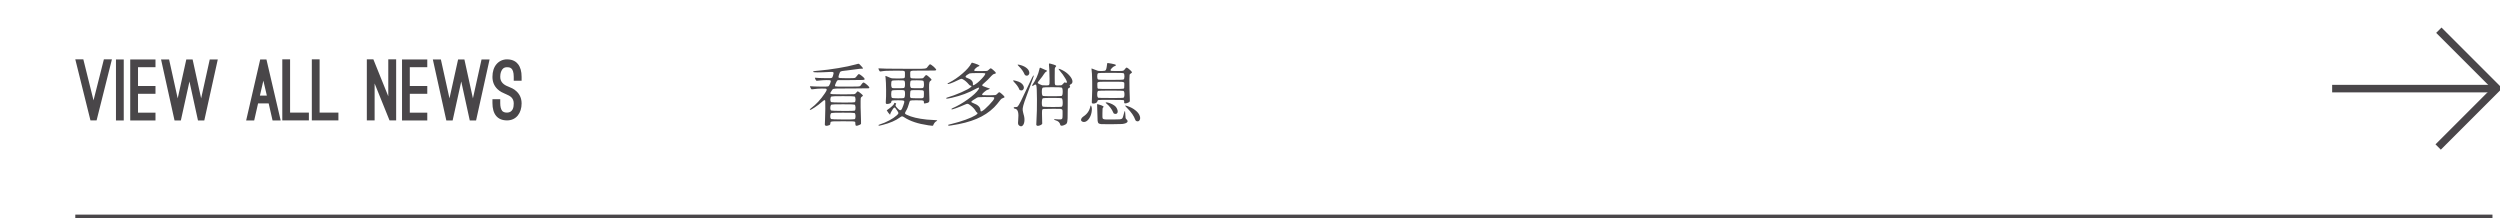 <svg width="332" height="29" viewBox="0 0 332 29" fill="none" xmlns="http://www.w3.org/2000/svg">
<path d="M12.42 13.327L13.795 7.882H14.862L12.827 15.989H12.013L10 7.882H11.067L12.42 13.327ZM16.434 16H15.4V7.893H16.434V16ZM20.649 7.893V8.927H18.328V11.424H20.649V12.458H18.328V14.966H20.649V16H17.294V7.893H20.649ZM26.711 13.063L27.855 7.893H28.922L27.129 16H26.293L25.16 10.819L24.016 16H23.18L21.387 7.893H22.454L23.598 13.063L24.742 7.893H25.578L26.711 13.063ZM35.679 13.734H34.272L33.755 16H32.688L34.557 7.893H35.383L37.275 16H36.197L35.679 13.734ZM34.514 12.7H35.438L34.975 10.709L34.514 12.7ZM41.02 15.989H37.489V7.882H38.523V14.955H41.02V15.989ZM44.941 15.989H41.41V7.882H42.444V14.955H44.941V15.989ZM51.729 15.989L49.749 11.083V15.989H48.715V7.882H49.584L51.564 12.788V7.882H52.609V15.989H51.729ZM56.743 7.893V8.927H54.422V11.424H56.743V12.458H54.422V14.966H56.743V16H53.388V7.893H56.743ZM62.804 13.063L63.949 7.893H65.016L63.222 16H62.386L61.254 10.819L60.109 16H59.273L57.48 7.893H58.547L59.691 13.063L60.836 7.893H61.672L62.804 13.063ZM65.397 13.173H66.431V13.69C66.431 14.163 66.519 14.504 66.684 14.713C66.718 14.768 66.784 14.812 66.882 14.867C66.981 14.922 67.124 14.955 67.334 14.955C67.73 14.955 67.95 14.757 68.082 14.515C68.203 14.273 68.225 13.965 68.225 13.745C68.225 13.36 68.093 13.107 67.906 12.92C67.719 12.744 67.466 12.623 67.234 12.524L67.037 12.436C66.805 12.337 66.409 12.172 66.058 11.831C65.618 11.402 65.397 10.863 65.397 10.203C65.397 9.51 65.585 8.927 65.936 8.52C66.278 8.124 66.761 7.882 67.334 7.882C68.126 7.882 68.566 8.223 68.796 8.52C69.115 8.927 69.269 9.488 69.269 10.203V10.72H68.225V10.203C68.225 9.576 68.082 9.235 67.894 9.081C67.707 8.927 67.477 8.927 67.334 8.927C66.904 8.927 66.695 9.158 66.575 9.444C66.442 9.73 66.431 10.06 66.431 10.203C66.431 10.588 66.564 10.841 66.751 11.039C66.938 11.237 67.191 11.38 67.454 11.479L67.63 11.556C67.84 11.644 68.236 11.787 68.588 12.128C69.038 12.546 69.269 13.085 69.269 13.745C69.269 14.988 68.576 15.989 67.334 15.989C66.046 15.989 65.397 15.142 65.397 13.69V13.173Z" fill="#494649"/>
<path d="M114.146 16.585C113.936 16.681 113.789 16.72 113.705 16.702C113.627 16.684 113.588 16.597 113.588 16.441C113.588 16.423 113.588 16.399 113.588 16.369C113.594 16.273 113.582 16.21 113.552 16.18C113.51 16.144 113.399 16.123 113.219 16.117C113.087 16.111 112.781 16.108 112.301 16.108C112.151 16.108 112.034 16.108 111.95 16.108C111.884 16.108 111.791 16.108 111.671 16.108C111.161 16.108 110.84 16.111 110.708 16.117C110.516 16.123 110.393 16.144 110.339 16.18C110.303 16.204 110.282 16.261 110.276 16.351C110.276 16.369 110.276 16.384 110.276 16.396C110.27 16.462 110.258 16.507 110.24 16.531C110.228 16.561 110.192 16.591 110.132 16.621C110.072 16.651 109.991 16.675 109.889 16.693C109.787 16.711 109.715 16.714 109.673 16.702C109.595 16.678 109.55 16.63 109.538 16.558C109.532 16.492 109.541 16.264 109.565 15.874C109.583 15.55 109.595 15.067 109.601 14.425C109.607 13.777 109.604 13.429 109.592 13.381C109.568 13.309 109.529 13.282 109.475 13.3C109.421 13.312 109.328 13.378 109.196 13.498C108.878 13.78 108.536 14.041 108.17 14.281C107.81 14.521 107.609 14.62 107.567 14.578C107.543 14.554 107.537 14.53 107.549 14.506C107.567 14.482 107.615 14.44 107.693 14.38C108.383 13.87 109.001 13.204 109.547 12.382C109.673 12.19 109.748 12.058 109.772 11.986C109.802 11.908 109.793 11.848 109.745 11.806C109.697 11.764 109.478 11.749 109.088 11.761C108.704 11.767 108.347 11.794 108.017 11.842C108.005 11.842 107.993 11.845 107.981 11.851C107.867 11.869 107.795 11.872 107.765 11.86C107.741 11.848 107.705 11.797 107.657 11.707C107.657 11.695 107.654 11.686 107.648 11.68C107.588 11.56 107.558 11.491 107.558 11.473C107.564 11.449 107.606 11.443 107.684 11.455C107.984 11.479 108.425 11.494 109.007 11.5C109.595 11.506 109.919 11.497 109.979 11.473C110.069 11.437 110.156 11.314 110.24 11.104C110.33 10.888 110.348 10.75 110.294 10.69C110.264 10.648 110.078 10.63 109.736 10.636C109.394 10.642 109.049 10.666 108.701 10.708C108.683 10.708 108.659 10.711 108.629 10.717C108.515 10.735 108.443 10.738 108.413 10.726C108.389 10.714 108.356 10.666 108.314 10.582C108.302 10.564 108.293 10.549 108.287 10.537C108.239 10.441 108.215 10.378 108.215 10.348C108.215 10.318 108.239 10.309 108.287 10.321C108.509 10.351 108.935 10.369 109.565 10.375C109.583 10.375 109.607 10.375 109.637 10.375C109.961 10.381 110.168 10.381 110.258 10.375C110.384 10.369 110.468 10.345 110.51 10.303C110.54 10.273 110.573 10.201 110.609 10.087L110.618 10.069C110.702 9.817 110.72 9.664 110.672 9.61C110.63 9.556 110.468 9.538 110.186 9.556C108.752 9.634 108.026 9.631 108.008 9.547L107.999 9.529C107.993 9.487 108.008 9.463 108.044 9.457C108.086 9.445 108.23 9.427 108.476 9.403C108.566 9.397 108.638 9.391 108.692 9.385C109.532 9.313 110.414 9.199 111.338 9.043C112.244 8.893 113.009 8.731 113.633 8.557C113.657 8.551 113.69 8.542 113.732 8.53C113.894 8.482 113.993 8.461 114.029 8.467C114.071 8.473 114.131 8.518 114.209 8.602C114.233 8.626 114.251 8.644 114.263 8.656C114.479 8.878 114.593 9.013 114.605 9.061C114.623 9.109 114.554 9.13 114.398 9.124C114.248 9.124 114.062 9.142 113.84 9.178C113.228 9.268 112.745 9.331 112.391 9.367C112.367 9.367 112.331 9.37 112.283 9.376C111.923 9.412 111.707 9.451 111.635 9.493C111.569 9.529 111.509 9.637 111.455 9.817C111.443 9.853 111.434 9.88 111.428 9.898C111.422 9.916 111.413 9.943 111.401 9.979C111.359 10.129 111.344 10.225 111.356 10.267C111.374 10.321 111.452 10.354 111.59 10.366C111.686 10.378 111.923 10.384 112.301 10.384C112.379 10.384 112.439 10.384 112.481 10.384C112.541 10.384 112.625 10.384 112.733 10.384C113.153 10.384 113.405 10.375 113.489 10.357C113.579 10.339 113.666 10.267 113.75 10.141C113.768 10.117 113.783 10.099 113.795 10.087C113.915 9.925 113.999 9.841 114.047 9.835C114.101 9.829 114.212 9.892 114.38 10.024C114.71 10.276 114.857 10.447 114.821 10.537C114.803 10.585 114.716 10.612 114.56 10.618C114.41 10.624 113.885 10.63 112.985 10.636C112.757 10.636 112.448 10.639 112.058 10.645H111.257L111.221 10.681C111.209 10.693 111.197 10.702 111.185 10.708C111.143 10.744 111.083 10.849 111.005 11.023C110.927 11.191 110.888 11.302 110.888 11.356C110.888 11.362 110.888 11.371 110.888 11.383C110.882 11.425 110.897 11.452 110.933 11.464C110.981 11.482 111.101 11.494 111.293 11.5C111.425 11.5 111.749 11.5 112.265 11.5C112.385 11.5 112.478 11.5 112.544 11.5C112.646 11.5 112.787 11.5 112.967 11.5C113.423 11.5 113.714 11.497 113.84 11.491C114.014 11.485 114.131 11.47 114.191 11.446C114.239 11.422 114.287 11.374 114.335 11.302C114.359 11.272 114.377 11.248 114.389 11.23L114.398 11.212C114.524 11.044 114.611 10.957 114.659 10.951C114.707 10.945 114.815 11.005 114.983 11.131C115.205 11.311 115.346 11.446 115.406 11.536C115.466 11.62 115.457 11.683 115.379 11.725C115.367 11.731 114.587 11.74 113.039 11.752C112.865 11.752 112.631 11.752 112.337 11.752C111.701 11.752 111.296 11.755 111.122 11.761C110.876 11.773 110.717 11.791 110.645 11.815C110.591 11.839 110.54 11.89 110.492 11.968C110.474 12.004 110.456 12.034 110.438 12.058C110.432 12.07 110.42 12.088 110.402 12.112C110.294 12.268 110.246 12.364 110.258 12.4C110.276 12.46 110.393 12.496 110.609 12.508C110.759 12.52 111.134 12.526 111.734 12.526C111.818 12.526 111.884 12.526 111.932 12.526C112.028 12.526 112.16 12.526 112.328 12.526C112.934 12.526 113.291 12.52 113.399 12.508C113.507 12.496 113.591 12.454 113.651 12.382C113.663 12.364 113.672 12.352 113.678 12.346C113.762 12.244 113.816 12.184 113.84 12.166C113.87 12.142 113.9 12.133 113.93 12.139C113.996 12.157 114.119 12.241 114.299 12.391C114.479 12.535 114.575 12.631 114.587 12.679C114.605 12.727 114.566 12.775 114.47 12.823C114.386 12.871 114.332 12.94 114.308 13.03C114.29 13.114 114.284 13.516 114.29 14.236C114.302 14.974 114.32 15.583 114.344 16.063C114.344 16.075 114.344 16.093 114.344 16.117C114.356 16.297 114.356 16.405 114.344 16.441C114.332 16.483 114.278 16.525 114.182 16.567C114.164 16.573 114.152 16.579 114.146 16.585ZM111.932 15.865C112.928 15.871 113.45 15.859 113.498 15.829C113.582 15.775 113.621 15.637 113.615 15.415C113.609 15.187 113.564 15.052 113.48 15.01C113.432 14.98 112.922 14.965 111.95 14.965C110.978 14.965 110.468 14.98 110.42 15.01C110.324 15.058 110.27 15.19 110.258 15.406C110.252 15.616 110.294 15.751 110.384 15.811C110.426 15.841 110.942 15.859 111.932 15.865ZM111.932 14.731C112.928 14.737 113.45 14.725 113.498 14.695C113.582 14.641 113.621 14.506 113.615 14.29C113.609 14.068 113.564 13.936 113.48 13.894C113.432 13.864 112.922 13.849 111.95 13.849C110.978 13.849 110.468 13.864 110.42 13.894C110.33 13.942 110.279 14.071 110.267 14.281C110.255 14.485 110.294 14.617 110.384 14.677C110.426 14.707 110.942 14.725 111.932 14.731ZM111.932 13.615C112.928 13.621 113.45 13.609 113.498 13.579C113.582 13.531 113.621 13.402 113.615 13.192C113.609 12.982 113.564 12.856 113.48 12.814C113.432 12.784 112.922 12.769 111.95 12.769C110.978 12.769 110.468 12.784 110.42 12.814C110.33 12.862 110.279 12.985 110.267 13.183C110.261 13.375 110.3 13.501 110.384 13.561C110.426 13.591 110.942 13.609 111.932 13.615ZM116.765 16.693C116.723 16.699 116.693 16.687 116.675 16.657C116.663 16.627 116.666 16.603 116.684 16.585C116.708 16.567 116.771 16.543 116.873 16.513C117.299 16.375 117.707 16.201 118.097 15.991C118.493 15.781 118.814 15.565 119.06 15.343C119.222 15.205 119.306 15.103 119.312 15.037C119.318 14.965 119.261 14.848 119.141 14.686C119.045 14.554 118.979 14.461 118.943 14.407C118.853 14.257 118.76 14.242 118.664 14.362C118.604 14.428 118.517 14.56 118.403 14.758C118.289 14.956 118.235 15.07 118.241 15.1C118.247 15.124 118.244 15.151 118.232 15.181C118.22 15.211 118.205 15.226 118.187 15.226C118.175 15.226 118.1 15.139 117.962 14.965C117.83 14.785 117.764 14.683 117.764 14.659C117.764 14.641 117.791 14.617 117.845 14.587C118.091 14.419 118.298 14.257 118.466 14.101C118.64 13.945 118.733 13.828 118.745 13.75C118.751 13.696 118.763 13.666 118.781 13.66C118.805 13.648 118.847 13.657 118.907 13.687C118.973 13.711 119.009 13.732 119.015 13.75C119.021 13.768 119.009 13.798 118.979 13.84C118.919 13.912 118.907 13.99 118.943 14.074C118.985 14.158 119.09 14.284 119.258 14.452C119.42 14.62 119.549 14.674 119.645 14.614C119.741 14.554 119.846 14.35 119.96 14.002L119.969 13.975C120.053 13.735 120.095 13.582 120.095 13.516C120.089 13.42 120.029 13.363 119.915 13.345C119.831 13.327 119.618 13.318 119.276 13.318C119.258 13.318 119.246 13.318 119.24 13.318C118.82 13.318 118.568 13.33 118.484 13.354C118.4 13.372 118.358 13.438 118.358 13.552C118.358 13.672 118.208 13.756 117.908 13.804C117.776 13.822 117.692 13.807 117.656 13.759C117.626 13.711 117.62 13.6 117.638 13.426C117.668 13.102 117.68 12.604 117.674 11.932C117.668 11.242 117.647 10.735 117.611 10.411C117.593 10.255 117.584 10.162 117.584 10.132C117.584 10.096 117.593 10.078 117.611 10.078C117.635 10.078 117.755 10.126 117.971 10.222C117.989 10.228 118.013 10.24 118.043 10.258C118.235 10.342 118.373 10.39 118.457 10.402C118.541 10.414 118.742 10.42 119.06 10.42C119.138 10.42 119.198 10.42 119.24 10.42C119.282 10.42 119.339 10.42 119.411 10.42C119.693 10.42 119.873 10.414 119.951 10.402C120.059 10.39 120.125 10.354 120.149 10.294C120.167 10.252 120.176 10.15 120.176 9.988C120.176 9.952 120.176 9.922 120.176 9.898C120.176 9.868 120.176 9.829 120.176 9.781C120.182 9.631 120.173 9.535 120.149 9.493C120.113 9.439 120.029 9.406 119.897 9.394C119.795 9.382 119.564 9.379 119.204 9.385C119.06 9.385 118.946 9.385 118.862 9.385C118.85 9.385 118.832 9.385 118.808 9.385C118.238 9.391 117.878 9.397 117.728 9.403C117.536 9.409 117.326 9.43 117.098 9.466C117.086 9.466 117.071 9.469 117.053 9.475C116.945 9.493 116.876 9.496 116.846 9.484C116.822 9.472 116.786 9.421 116.738 9.331C116.732 9.313 116.726 9.298 116.72 9.286C116.672 9.196 116.648 9.139 116.648 9.115C116.654 9.085 116.681 9.073 116.729 9.079C116.981 9.115 118.082 9.133 120.032 9.133C120.26 9.133 120.563 9.133 120.941 9.133C121.709 9.139 122.195 9.139 122.399 9.133C122.693 9.127 122.885 9.106 122.975 9.07C123.047 9.046 123.113 8.986 123.173 8.89C123.203 8.848 123.23 8.812 123.254 8.782C123.374 8.632 123.452 8.551 123.488 8.539C123.524 8.527 123.59 8.554 123.686 8.62C123.884 8.758 124.043 8.893 124.163 9.025C124.289 9.157 124.343 9.247 124.325 9.295C124.313 9.337 124.235 9.361 124.091 9.367C123.947 9.373 123.461 9.376 122.633 9.376C122.519 9.376 122.366 9.376 122.174 9.376C121.688 9.376 121.382 9.379 121.256 9.385C121.07 9.397 120.956 9.43 120.914 9.484C120.884 9.526 120.872 9.616 120.878 9.754C120.878 9.814 120.878 9.862 120.878 9.898C120.878 9.916 120.878 9.943 120.878 9.979C120.878 10.141 120.887 10.246 120.905 10.294C120.929 10.354 120.995 10.39 121.103 10.402C121.175 10.414 121.352 10.42 121.634 10.42C121.688 10.42 121.73 10.42 121.76 10.42C121.79 10.42 121.835 10.42 121.895 10.42C122.249 10.42 122.462 10.411 122.534 10.393C122.612 10.369 122.696 10.288 122.786 10.15C122.798 10.132 122.807 10.12 122.813 10.114C122.897 10 122.975 9.955 123.047 9.979C123.125 10.003 123.275 10.12 123.497 10.33C123.623 10.45 123.692 10.531 123.704 10.573C123.722 10.615 123.692 10.657 123.614 10.699C123.518 10.753 123.455 10.834 123.425 10.942C123.389 11.068 123.374 11.302 123.38 11.644C123.38 11.932 123.395 12.463 123.425 13.237C123.431 13.405 123.401 13.519 123.335 13.579C123.275 13.639 123.131 13.687 122.903 13.723C122.807 13.741 122.747 13.744 122.723 13.732C122.705 13.72 122.696 13.681 122.696 13.615C122.696 13.507 122.684 13.438 122.66 13.408C122.63 13.366 122.549 13.339 122.417 13.327C122.321 13.321 122.096 13.318 121.742 13.318C121.694 13.318 121.628 13.318 121.544 13.318C121.184 13.318 120.971 13.333 120.905 13.363C120.839 13.387 120.785 13.483 120.743 13.651C120.731 13.693 120.722 13.726 120.716 13.75C120.62 14.122 120.485 14.452 120.311 14.74C120.215 14.896 120.173 15.004 120.185 15.064C120.203 15.124 120.287 15.187 120.437 15.253C121.061 15.553 121.928 15.76 123.038 15.874C123.062 15.874 123.092 15.877 123.128 15.883C123.44 15.907 123.815 15.931 124.253 15.955C124.379 15.961 124.448 15.976 124.46 16C124.472 16.024 124.43 16.06 124.334 16.108C124.166 16.198 124.028 16.381 123.92 16.657C123.908 16.687 123.869 16.702 123.803 16.702C123.743 16.696 123.566 16.675 123.272 16.639C123.254 16.633 123.239 16.63 123.227 16.63C121.907 16.438 120.863 16.09 120.095 15.586C119.957 15.49 119.855 15.445 119.789 15.451C119.729 15.451 119.636 15.499 119.51 15.595C118.952 16.009 118.181 16.342 117.197 16.594C116.957 16.654 116.813 16.687 116.765 16.693ZM119.24 13.057C119.72 13.057 119.987 13.045 120.041 13.021C120.131 12.973 120.179 12.805 120.185 12.517C120.197 12.223 120.158 12.049 120.068 11.995C120.02 11.965 119.75 11.953 119.258 11.959C118.772 11.965 118.508 11.983 118.466 12.013C118.388 12.061 118.349 12.226 118.349 12.508C118.349 12.79 118.388 12.955 118.466 13.003C118.508 13.033 118.766 13.051 119.24 13.057ZM121.058 13.03C121.13 13.042 121.304 13.048 121.58 13.048C121.658 13.048 121.721 13.048 121.769 13.048C122.147 13.048 122.369 13.048 122.435 13.048C122.507 13.042 122.558 13.027 122.588 13.003C122.636 12.973 122.666 12.928 122.678 12.868C122.69 12.808 122.696 12.688 122.696 12.508C122.696 12.484 122.696 12.451 122.696 12.409C122.696 12.247 122.687 12.142 122.669 12.094C122.645 12.034 122.582 11.998 122.48 11.986C122.402 11.974 122.225 11.968 121.949 11.968C121.877 11.968 121.823 11.968 121.787 11.968C121.739 11.968 121.673 11.968 121.589 11.968C121.325 11.968 121.16 11.971 121.094 11.977C120.992 11.995 120.929 12.031 120.905 12.085C120.887 12.127 120.875 12.226 120.869 12.382C120.869 12.43 120.869 12.466 120.869 12.49C120.869 12.514 120.866 12.55 120.86 12.598C120.854 12.766 120.86 12.871 120.878 12.913C120.896 12.979 120.956 13.018 121.058 13.03ZM118.493 11.689C118.535 11.713 118.796 11.722 119.276 11.716C119.744 11.716 120.002 11.704 120.05 11.68C120.14 11.638 120.185 11.479 120.185 11.203C120.191 10.921 120.152 10.753 120.068 10.699C120.02 10.669 119.75 10.657 119.258 10.663C118.772 10.669 118.508 10.687 118.466 10.717C118.382 10.771 118.343 10.936 118.349 11.212C118.355 11.488 118.403 11.647 118.493 11.689ZM121.778 11.716C122.252 11.722 122.513 11.713 122.561 11.689C122.651 11.647 122.699 11.491 122.705 11.221C122.711 10.945 122.672 10.777 122.588 10.717C122.546 10.687 122.279 10.669 121.787 10.663C121.301 10.657 121.034 10.669 120.986 10.699C120.902 10.753 120.86 10.921 120.86 11.203C120.866 11.479 120.914 11.638 121.004 11.68C121.052 11.704 121.31 11.716 121.778 11.716ZM125.981 16.702C125.969 16.69 125.957 16.678 125.945 16.666C125.915 16.618 125.912 16.585 125.936 16.567C125.966 16.555 126.08 16.525 126.278 16.477C126.314 16.471 126.341 16.465 126.359 16.459C127.025 16.297 127.655 16.108 128.249 15.892C128.819 15.682 129.245 15.49 129.527 15.316C129.821 15.136 129.896 15.013 129.752 14.947C129.71 14.929 129.662 14.881 129.608 14.803C129.458 14.521 129.218 14.254 128.888 14.002C128.714 13.864 128.588 13.792 128.51 13.786C128.438 13.774 128.297 13.816 128.087 13.912C127.703 14.086 127.331 14.236 126.971 14.362C126.605 14.494 126.407 14.548 126.377 14.524C126.323 14.476 126.359 14.425 126.485 14.371C127.163 14.077 127.844 13.684 128.528 13.192C129.212 12.7 129.68 12.268 129.932 11.896C130.118 11.608 130.031 11.56 129.671 11.752C129.125 12.052 128.6 12.295 128.096 12.481C127.604 12.667 127.04 12.835 126.404 12.985C125.96 13.081 125.723 13.12 125.693 13.102C125.669 13.084 125.66 13.063 125.666 13.039C125.672 13.009 125.69 12.988 125.72 12.976C126.368 12.784 127.019 12.544 127.673 12.256C128.327 11.968 128.747 11.737 128.933 11.563C129.005 11.497 129.035 11.452 129.023 11.428C129.017 11.404 128.96 11.383 128.852 11.365C128.804 11.359 128.741 11.308 128.663 11.212C128.393 10.894 128.123 10.663 127.853 10.519C127.775 10.471 127.703 10.456 127.637 10.474C127.571 10.486 127.427 10.546 127.205 10.654C126.827 10.84 126.512 10.978 126.26 11.068C126.008 11.158 125.87 11.182 125.846 11.14C125.834 11.11 125.834 11.089 125.846 11.077C125.864 11.059 125.921 11.029 126.017 10.987C126.641 10.669 127.241 10.261 127.817 9.763C128.393 9.265 128.783 8.818 128.987 8.422C129.017 8.356 129.053 8.323 129.095 8.323C129.131 8.323 129.245 8.356 129.437 8.422C129.761 8.53 129.959 8.614 130.031 8.674C130.109 8.728 130.085 8.773 129.959 8.809C129.863 8.833 129.74 8.911 129.59 9.043C129.446 9.175 129.374 9.271 129.374 9.331C129.374 9.385 129.41 9.418 129.482 9.43C129.56 9.436 129.818 9.439 130.256 9.439C130.286 9.439 130.325 9.439 130.373 9.439C130.751 9.439 130.976 9.433 131.048 9.421C131.126 9.409 131.204 9.364 131.282 9.286C131.294 9.274 131.303 9.265 131.309 9.259C131.441 9.127 131.531 9.064 131.579 9.07C131.633 9.076 131.753 9.163 131.939 9.331C132.131 9.493 132.233 9.61 132.245 9.682C132.257 9.748 132.188 9.793 132.038 9.817C131.93 9.835 131.804 9.922 131.66 10.078C131.33 10.45 131.021 10.756 130.733 10.996C130.571 11.134 130.478 11.224 130.454 11.266C130.418 11.326 130.442 11.38 130.526 11.428C130.592 11.458 130.757 11.521 131.021 11.617C131.153 11.659 131.285 11.704 131.417 11.752C131.477 11.752 131.474 11.773 131.408 11.815C131.348 11.857 131.276 11.887 131.192 11.905C131.066 11.935 130.901 12.04 130.697 12.22C130.493 12.394 130.403 12.511 130.427 12.571C130.439 12.613 130.493 12.637 130.589 12.643C130.679 12.649 130.94 12.652 131.372 12.652C131.414 12.652 131.471 12.652 131.543 12.652C131.897 12.646 132.11 12.637 132.182 12.625C132.254 12.607 132.338 12.553 132.434 12.463C132.452 12.439 132.467 12.421 132.479 12.409C132.587 12.295 132.665 12.241 132.713 12.247C132.767 12.253 132.878 12.331 133.046 12.481C133.256 12.667 133.373 12.793 133.397 12.859C133.421 12.925 133.361 12.976 133.217 13.012C133.079 13.048 132.965 13.123 132.875 13.237C132.545 13.675 132.26 14.014 132.02 14.254C131.378 14.89 130.601 15.4 129.689 15.784C128.777 16.168 127.673 16.456 126.377 16.648C126.287 16.66 126.176 16.675 126.044 16.693L125.981 16.702ZM130.247 14.785C130.277 14.809 130.331 14.8 130.409 14.758C130.607 14.662 130.919 14.392 131.345 13.948C131.777 13.498 132.005 13.207 132.029 13.075C132.041 13.003 132.035 12.958 132.011 12.94C131.975 12.916 131.876 12.901 131.714 12.895C131.6 12.889 131.324 12.886 130.886 12.886C130.832 12.886 130.754 12.886 130.652 12.886C130.244 12.892 129.998 12.901 129.914 12.913C129.83 12.925 129.731 12.97 129.617 13.048C129.587 13.066 129.566 13.081 129.554 13.093C129.506 13.123 129.428 13.171 129.32 13.237C129.266 13.273 129.23 13.297 129.212 13.309C129.062 13.405 128.987 13.477 128.987 13.525C128.993 13.573 129.083 13.63 129.257 13.696C129.857 13.918 130.172 14.218 130.202 14.596C130.208 14.698 130.223 14.761 130.247 14.785ZM129.221 11.32C129.239 11.332 129.293 11.317 129.383 11.275C129.677 11.119 130.01 10.843 130.382 10.447C130.76 10.045 130.907 9.808 130.823 9.736C130.781 9.706 130.439 9.694 129.797 9.7C129.161 9.706 128.81 9.724 128.744 9.754C128.456 9.91 128.288 10.036 128.24 10.132C128.198 10.222 128.27 10.297 128.456 10.357C128.978 10.537 129.227 10.801 129.203 11.149C129.197 11.251 129.203 11.308 129.221 11.32ZM135.8 16.684C135.68 16.798 135.542 16.804 135.386 16.702C135.29 16.642 135.23 16.564 135.206 16.468C135.188 16.372 135.191 16.207 135.215 15.973C135.263 15.493 135.257 15.13 135.197 14.884C135.137 14.638 135.014 14.491 134.828 14.443C134.732 14.419 134.675 14.404 134.657 14.398C134.645 14.386 134.636 14.365 134.63 14.335C134.624 14.281 134.633 14.248 134.657 14.236C134.681 14.224 134.744 14.218 134.846 14.218C134.864 14.218 134.888 14.218 134.918 14.218C135.02 14.224 135.101 14.194 135.161 14.128C135.245 14.038 135.383 13.804 135.575 13.426C135.707 13.162 136.01 12.526 136.484 11.518C136.61 11.254 136.706 11.05 136.772 10.906C137.048 10.318 137.201 10.024 137.231 10.024C137.273 10.024 137.291 10.045 137.285 10.087C137.279 10.147 137.234 10.288 137.15 10.51C137.09 10.672 136.952 11.044 136.736 11.626C136.406 12.514 136.181 13.129 136.061 13.471C135.923 13.879 135.842 14.182 135.818 14.38C135.8 14.548 135.815 14.722 135.863 14.902C135.869 14.944 135.893 15.043 135.935 15.199C135.953 15.253 135.965 15.292 135.971 15.316C136.049 15.61 136.07 15.886 136.034 16.144C135.998 16.396 135.92 16.576 135.8 16.684ZM141.335 16.612C141.017 16.738 140.84 16.726 140.804 16.576C140.744 16.27 140.531 16.069 140.165 15.973C140.021 15.931 139.961 15.889 139.985 15.847C139.991 15.829 140.051 15.823 140.165 15.829C140.189 15.829 140.222 15.832 140.264 15.838C140.582 15.862 140.78 15.868 140.858 15.856C140.978 15.844 141.053 15.79 141.083 15.694C141.101 15.634 141.11 15.478 141.11 15.226C141.11 15.19 141.11 15.163 141.11 15.145C141.11 15.097 141.11 15.034 141.11 14.956C141.116 14.764 141.107 14.644 141.083 14.596C141.053 14.524 140.969 14.479 140.831 14.461C140.735 14.449 140.504 14.446 140.138 14.452C139.97 14.452 139.838 14.452 139.742 14.452C139.106 14.452 138.731 14.458 138.617 14.47C138.509 14.476 138.44 14.509 138.41 14.569C138.368 14.659 138.365 15.202 138.401 16.198C138.413 16.318 138.416 16.39 138.41 16.414C138.404 16.444 138.386 16.474 138.356 16.504C138.29 16.57 138.191 16.624 138.059 16.666C137.927 16.714 137.822 16.726 137.744 16.702C137.672 16.678 137.63 16.633 137.618 16.567C137.612 16.501 137.621 16.291 137.645 15.937C137.693 15.163 137.714 14.242 137.708 13.174C137.702 12.106 137.672 11.488 137.618 11.32C137.6 11.26 137.564 11.23 137.51 11.23C137.456 11.224 137.396 11.248 137.33 11.302C137.216 11.392 137.138 11.425 137.096 11.401C137.072 11.377 137.06 11.356 137.06 11.338C137.066 11.32 137.093 11.278 137.141 11.212C137.327 10.954 137.504 10.639 137.672 10.267C137.84 9.889 137.96 9.532 138.032 9.196C138.032 9.184 138.035 9.166 138.041 9.142C138.065 9.046 138.089 8.995 138.113 8.989C138.137 8.983 138.203 9.007 138.311 9.061C138.341 9.073 138.362 9.082 138.374 9.088C138.422 9.106 138.497 9.139 138.599 9.187C138.689 9.223 138.743 9.247 138.761 9.259C139.073 9.367 139.136 9.448 138.95 9.502C138.866 9.538 138.764 9.646 138.644 9.826C138.476 10.09 138.302 10.327 138.122 10.537L138.104 10.564C137.912 10.792 137.813 10.933 137.807 10.987C137.801 11.035 137.879 11.098 138.041 11.176C138.203 11.254 138.32 11.302 138.392 11.32C138.47 11.332 138.617 11.338 138.833 11.338C138.863 11.338 138.908 11.338 138.968 11.338C139.124 11.344 139.223 11.335 139.265 11.311C139.325 11.281 139.361 11.209 139.373 11.095C139.385 11.011 139.388 10.81 139.382 10.492C139.376 10.372 139.373 10.276 139.373 10.204C139.367 9.496 139.343 8.953 139.301 8.575C139.289 8.479 139.31 8.431 139.364 8.431C139.418 8.431 139.592 8.476 139.886 8.566C140.078 8.626 140.195 8.677 140.237 8.719C140.279 8.755 140.267 8.806 140.201 8.872C140.129 8.938 140.087 9.022 140.075 9.124C140.069 9.226 140.066 9.562 140.066 10.132C140.066 10.198 140.066 10.291 140.066 10.411C140.066 10.759 140.069 10.978 140.075 11.068C140.087 11.2 140.12 11.281 140.174 11.311C140.216 11.335 140.306 11.344 140.444 11.338C140.498 11.338 140.54 11.338 140.57 11.338C140.786 11.338 140.921 11.329 140.975 11.311C141.029 11.287 141.098 11.224 141.182 11.122C141.26 11.026 141.317 10.969 141.353 10.951C141.395 10.933 141.437 10.939 141.479 10.969C141.503 10.987 141.536 10.996 141.578 10.996C141.626 10.996 141.656 10.987 141.668 10.969C141.722 10.903 141.653 10.711 141.461 10.393C141.275 10.069 141.029 9.73 140.723 9.376C140.585 9.214 140.546 9.133 140.606 9.133C140.672 9.127 140.852 9.199 141.146 9.349C141.488 9.529 141.776 9.751 142.01 10.015C142.238 10.267 142.373 10.504 142.415 10.726C142.451 10.954 142.373 11.113 142.181 11.203C142.043 11.269 142.013 11.35 142.091 11.446C142.121 11.482 142.121 11.527 142.091 11.581C142.067 11.635 142.031 11.662 141.983 11.662C141.965 11.662 141.938 11.68 141.902 11.716C141.866 11.746 141.839 11.779 141.821 11.815C141.809 11.851 141.803 11.965 141.803 12.157C141.797 12.331 141.794 12.895 141.794 13.849C141.794 13.879 141.794 13.927 141.794 13.993C141.794 14.893 141.788 15.466 141.776 15.712C141.764 16.054 141.725 16.279 141.659 16.387C141.617 16.465 141.512 16.537 141.344 16.603L141.335 16.612ZM139.742 14.209C140.54 14.209 140.96 14.197 141.002 14.173C141.092 14.119 141.134 13.93 141.128 13.606C141.122 13.276 141.074 13.09 140.984 13.048C140.936 13.018 140.522 13.003 139.742 13.003C138.962 13.003 138.548 13.018 138.5 13.048C138.41 13.09 138.362 13.276 138.356 13.606C138.35 13.93 138.392 14.116 138.482 14.164C138.518 14.188 138.938 14.203 139.742 14.209ZM139.742 12.778C140.522 12.778 140.936 12.766 140.984 12.742C141.08 12.694 141.128 12.508 141.128 12.184C141.128 11.854 141.08 11.668 140.984 11.626C140.936 11.596 140.522 11.581 139.742 11.581C138.962 11.581 138.548 11.596 138.5 11.626C138.404 11.668 138.356 11.854 138.356 12.184C138.356 12.508 138.404 12.694 138.5 12.742C138.548 12.766 138.962 12.778 139.742 12.778ZM135.899 11.869C135.803 12.007 135.665 12.043 135.485 11.977C135.449 11.959 135.422 11.95 135.404 11.95C135.386 11.902 135.365 11.857 135.341 11.815C135.221 11.539 135.017 11.254 134.729 10.96C134.585 10.81 134.525 10.72 134.549 10.69C134.573 10.66 134.696 10.675 134.918 10.735C135.428 10.861 135.755 11.071 135.899 11.365C135.995 11.557 135.995 11.725 135.899 11.869ZM136.565 9.97C136.457 10.066 136.328 10.078 136.178 10.006C136.124 9.982 136.079 9.925 136.043 9.835C135.893 9.493 135.662 9.166 135.35 8.854C135.218 8.722 135.149 8.641 135.143 8.611C135.143 8.575 135.203 8.569 135.323 8.593C135.695 8.671 136.004 8.797 136.25 8.971C136.496 9.145 136.64 9.343 136.682 9.565C136.718 9.733 136.679 9.868 136.565 9.97ZM147.626 16.495C146.798 16.501 146.342 16.498 146.258 16.486C146.072 16.462 145.955 16.429 145.907 16.387C145.835 16.333 145.787 16.219 145.763 16.045C145.751 15.925 145.742 15.637 145.736 15.181C145.724 14.587 145.712 14.209 145.7 14.047C145.688 13.927 145.688 13.858 145.7 13.84C145.712 13.822 145.763 13.828 145.853 13.858C146.159 13.942 146.363 14.017 146.465 14.083C146.573 14.143 146.588 14.2 146.51 14.254C146.462 14.29 146.432 14.35 146.42 14.434C146.408 14.518 146.402 14.728 146.402 15.064C146.402 15.124 146.402 15.202 146.402 15.298C146.396 15.508 146.405 15.643 146.429 15.703C146.459 15.781 146.537 15.829 146.663 15.847C146.759 15.865 146.981 15.871 147.329 15.865C147.479 15.865 147.599 15.865 147.689 15.865C147.755 15.865 147.845 15.865 147.959 15.865C148.361 15.865 148.619 15.859 148.733 15.847C148.889 15.829 148.997 15.778 149.057 15.694C149.099 15.64 149.147 15.505 149.201 15.289C149.213 15.229 149.225 15.181 149.237 15.145C149.309 14.869 149.357 14.737 149.381 14.749C149.411 14.755 149.432 14.908 149.444 15.208C149.456 15.46 149.468 15.616 149.48 15.676C149.492 15.73 149.537 15.793 149.615 15.865C149.765 16.009 149.786 16.135 149.678 16.243C149.576 16.351 149.357 16.426 149.021 16.468C148.925 16.48 148.46 16.489 147.626 16.495ZM144.368 16.036C144.17 16.192 143.975 16.237 143.783 16.171C143.615 16.111 143.543 16.009 143.567 15.865C143.597 15.721 143.708 15.583 143.9 15.451C144.392 15.127 144.695 14.674 144.809 14.092C144.833 13.984 144.866 13.975 144.908 14.065C144.956 14.149 144.986 14.272 144.998 14.434C145.004 14.764 144.947 15.079 144.827 15.379C144.707 15.667 144.554 15.886 144.368 16.036ZM151.334 15.964C151.244 16.108 151.112 16.15 150.938 16.09C150.884 16.072 150.848 16.051 150.83 16.027C150.812 16.009 150.788 15.964 150.758 15.892C150.584 15.4 150.233 14.893 149.705 14.371C149.513 14.179 149.417 14.068 149.417 14.038C149.423 14.002 149.531 14.02 149.741 14.092C150.161 14.236 150.512 14.425 150.794 14.659C151.082 14.887 151.271 15.133 151.361 15.397C151.439 15.625 151.43 15.814 151.334 15.964ZM148.391 14.983C148.325 15.115 148.199 15.157 148.013 15.109C147.959 15.097 147.92 15.079 147.896 15.055C147.878 15.031 147.851 14.977 147.815 14.893C147.743 14.713 147.623 14.512 147.455 14.29C147.287 14.068 147.113 13.888 146.933 13.75C146.807 13.648 146.801 13.597 146.915 13.597C147.023 13.591 147.182 13.627 147.392 13.705C147.62 13.789 147.809 13.885 147.959 13.993C148.151 14.125 148.286 14.296 148.364 14.506C148.442 14.698 148.451 14.857 148.391 14.983ZM149.795 13.642C149.423 13.798 149.255 13.759 149.291 13.525C149.309 13.411 149.276 13.333 149.192 13.291C149.156 13.273 148.598 13.264 147.518 13.264C146.438 13.258 145.88 13.267 145.844 13.291C145.814 13.303 145.784 13.33 145.754 13.372C145.73 13.414 145.718 13.45 145.718 13.48C145.718 13.552 145.649 13.621 145.511 13.687C145.373 13.747 145.244 13.768 145.124 13.75C145.046 13.738 145.001 13.693 144.989 13.615C144.983 13.531 144.992 13.279 145.016 12.859C145.046 12.331 145.055 11.659 145.043 10.843C145.031 10.021 145.001 9.46 144.953 9.16C144.941 9.112 144.953 9.091 144.989 9.097C145.031 9.103 145.148 9.148 145.34 9.232C145.568 9.328 145.721 9.385 145.799 9.403C145.877 9.421 146.045 9.43 146.303 9.43C146.315 9.43 146.336 9.43 146.366 9.43C146.564 9.424 146.69 9.412 146.744 9.394C146.822 9.358 146.879 9.277 146.915 9.151C146.945 9.061 146.981 8.845 147.023 8.503C147.029 8.455 147.035 8.419 147.041 8.395C147.047 8.359 147.224 8.374 147.572 8.44C147.92 8.506 148.124 8.563 148.184 8.611C148.208 8.629 148.202 8.659 148.166 8.701C148.13 8.737 148.082 8.764 148.022 8.782C147.926 8.806 147.806 8.89 147.662 9.034C147.524 9.178 147.461 9.277 147.473 9.331C147.485 9.379 147.533 9.409 147.617 9.421C147.707 9.427 147.95 9.43 148.346 9.43C148.376 9.43 148.421 9.43 148.481 9.43C148.847 9.43 149.069 9.418 149.147 9.394C149.225 9.37 149.312 9.292 149.408 9.16C149.42 9.142 149.429 9.127 149.435 9.115C149.519 9.001 149.597 8.959 149.669 8.989C149.747 9.013 149.897 9.13 150.119 9.34C150.251 9.466 150.32 9.55 150.326 9.592C150.338 9.628 150.293 9.679 150.191 9.745C150.089 9.799 150.029 9.859 150.011 9.925C149.999 9.991 149.99 10.186 149.984 10.51C149.984 10.552 149.984 10.582 149.984 10.6C149.984 11.446 150.002 12.283 150.038 13.111C150.05 13.315 150.044 13.441 150.02 13.489C150.002 13.537 149.927 13.588 149.795 13.642ZM147.518 13.012C148.586 13.018 149.141 13.009 149.183 12.985C149.279 12.937 149.327 12.784 149.327 12.526C149.327 12.262 149.279 12.109 149.183 12.067C149.141 12.043 148.586 12.031 147.518 12.031C146.456 12.031 145.901 12.043 145.853 12.067C145.757 12.109 145.709 12.262 145.709 12.526C145.709 12.784 145.757 12.937 145.853 12.985C145.895 13.003 146.45 13.012 147.518 13.012ZM147.518 11.815C148.586 11.815 149.141 11.803 149.183 11.779C149.243 11.755 149.279 11.719 149.291 11.671C149.303 11.617 149.309 11.503 149.309 11.329C149.309 11.299 149.309 11.257 149.309 11.203C149.315 11.071 149.303 10.987 149.273 10.951C149.225 10.903 149.105 10.873 148.913 10.861C148.781 10.855 148.46 10.852 147.95 10.852C147.77 10.852 147.626 10.852 147.518 10.852C147.41 10.852 147.266 10.852 147.086 10.852C146.576 10.852 146.255 10.855 146.123 10.861C145.931 10.873 145.811 10.903 145.763 10.951C145.733 10.987 145.721 11.071 145.727 11.203C145.727 11.257 145.727 11.299 145.727 11.329C145.727 11.503 145.733 11.617 145.745 11.671C145.757 11.719 145.787 11.755 145.835 11.779C145.889 11.803 146.45 11.815 147.518 11.815ZM147.518 10.609C148.604 10.609 149.168 10.591 149.21 10.555C149.288 10.507 149.327 10.369 149.327 10.141C149.327 9.913 149.288 9.775 149.21 9.727C149.168 9.691 148.604 9.673 147.518 9.673C146.438 9.673 145.874 9.691 145.826 9.727C145.748 9.775 145.709 9.913 145.709 10.141C145.709 10.369 145.748 10.507 145.826 10.555C145.874 10.591 146.438 10.609 147.518 10.609Z" fill="#494649"/>
<g clip-path="url(#clip0_20_844)">
<path d="M323.877 4.012L331.587 11.723L323.787 19.523" stroke="#494649" stroke-miterlimit="10"/>
<path d="M309.71 11.768H331.587" stroke="#494649" stroke-miterlimit="10"/>
</g>
<line x1="10" y1="28.75" x2="331" y2="28.75" stroke="#494649" stroke-width="0.5"/>
<defs>
<clipPath id="clip0_20_844">
<rect width="24" height="24" fill="white" transform="translate(308)"/>
</clipPath>
</defs>
</svg>
